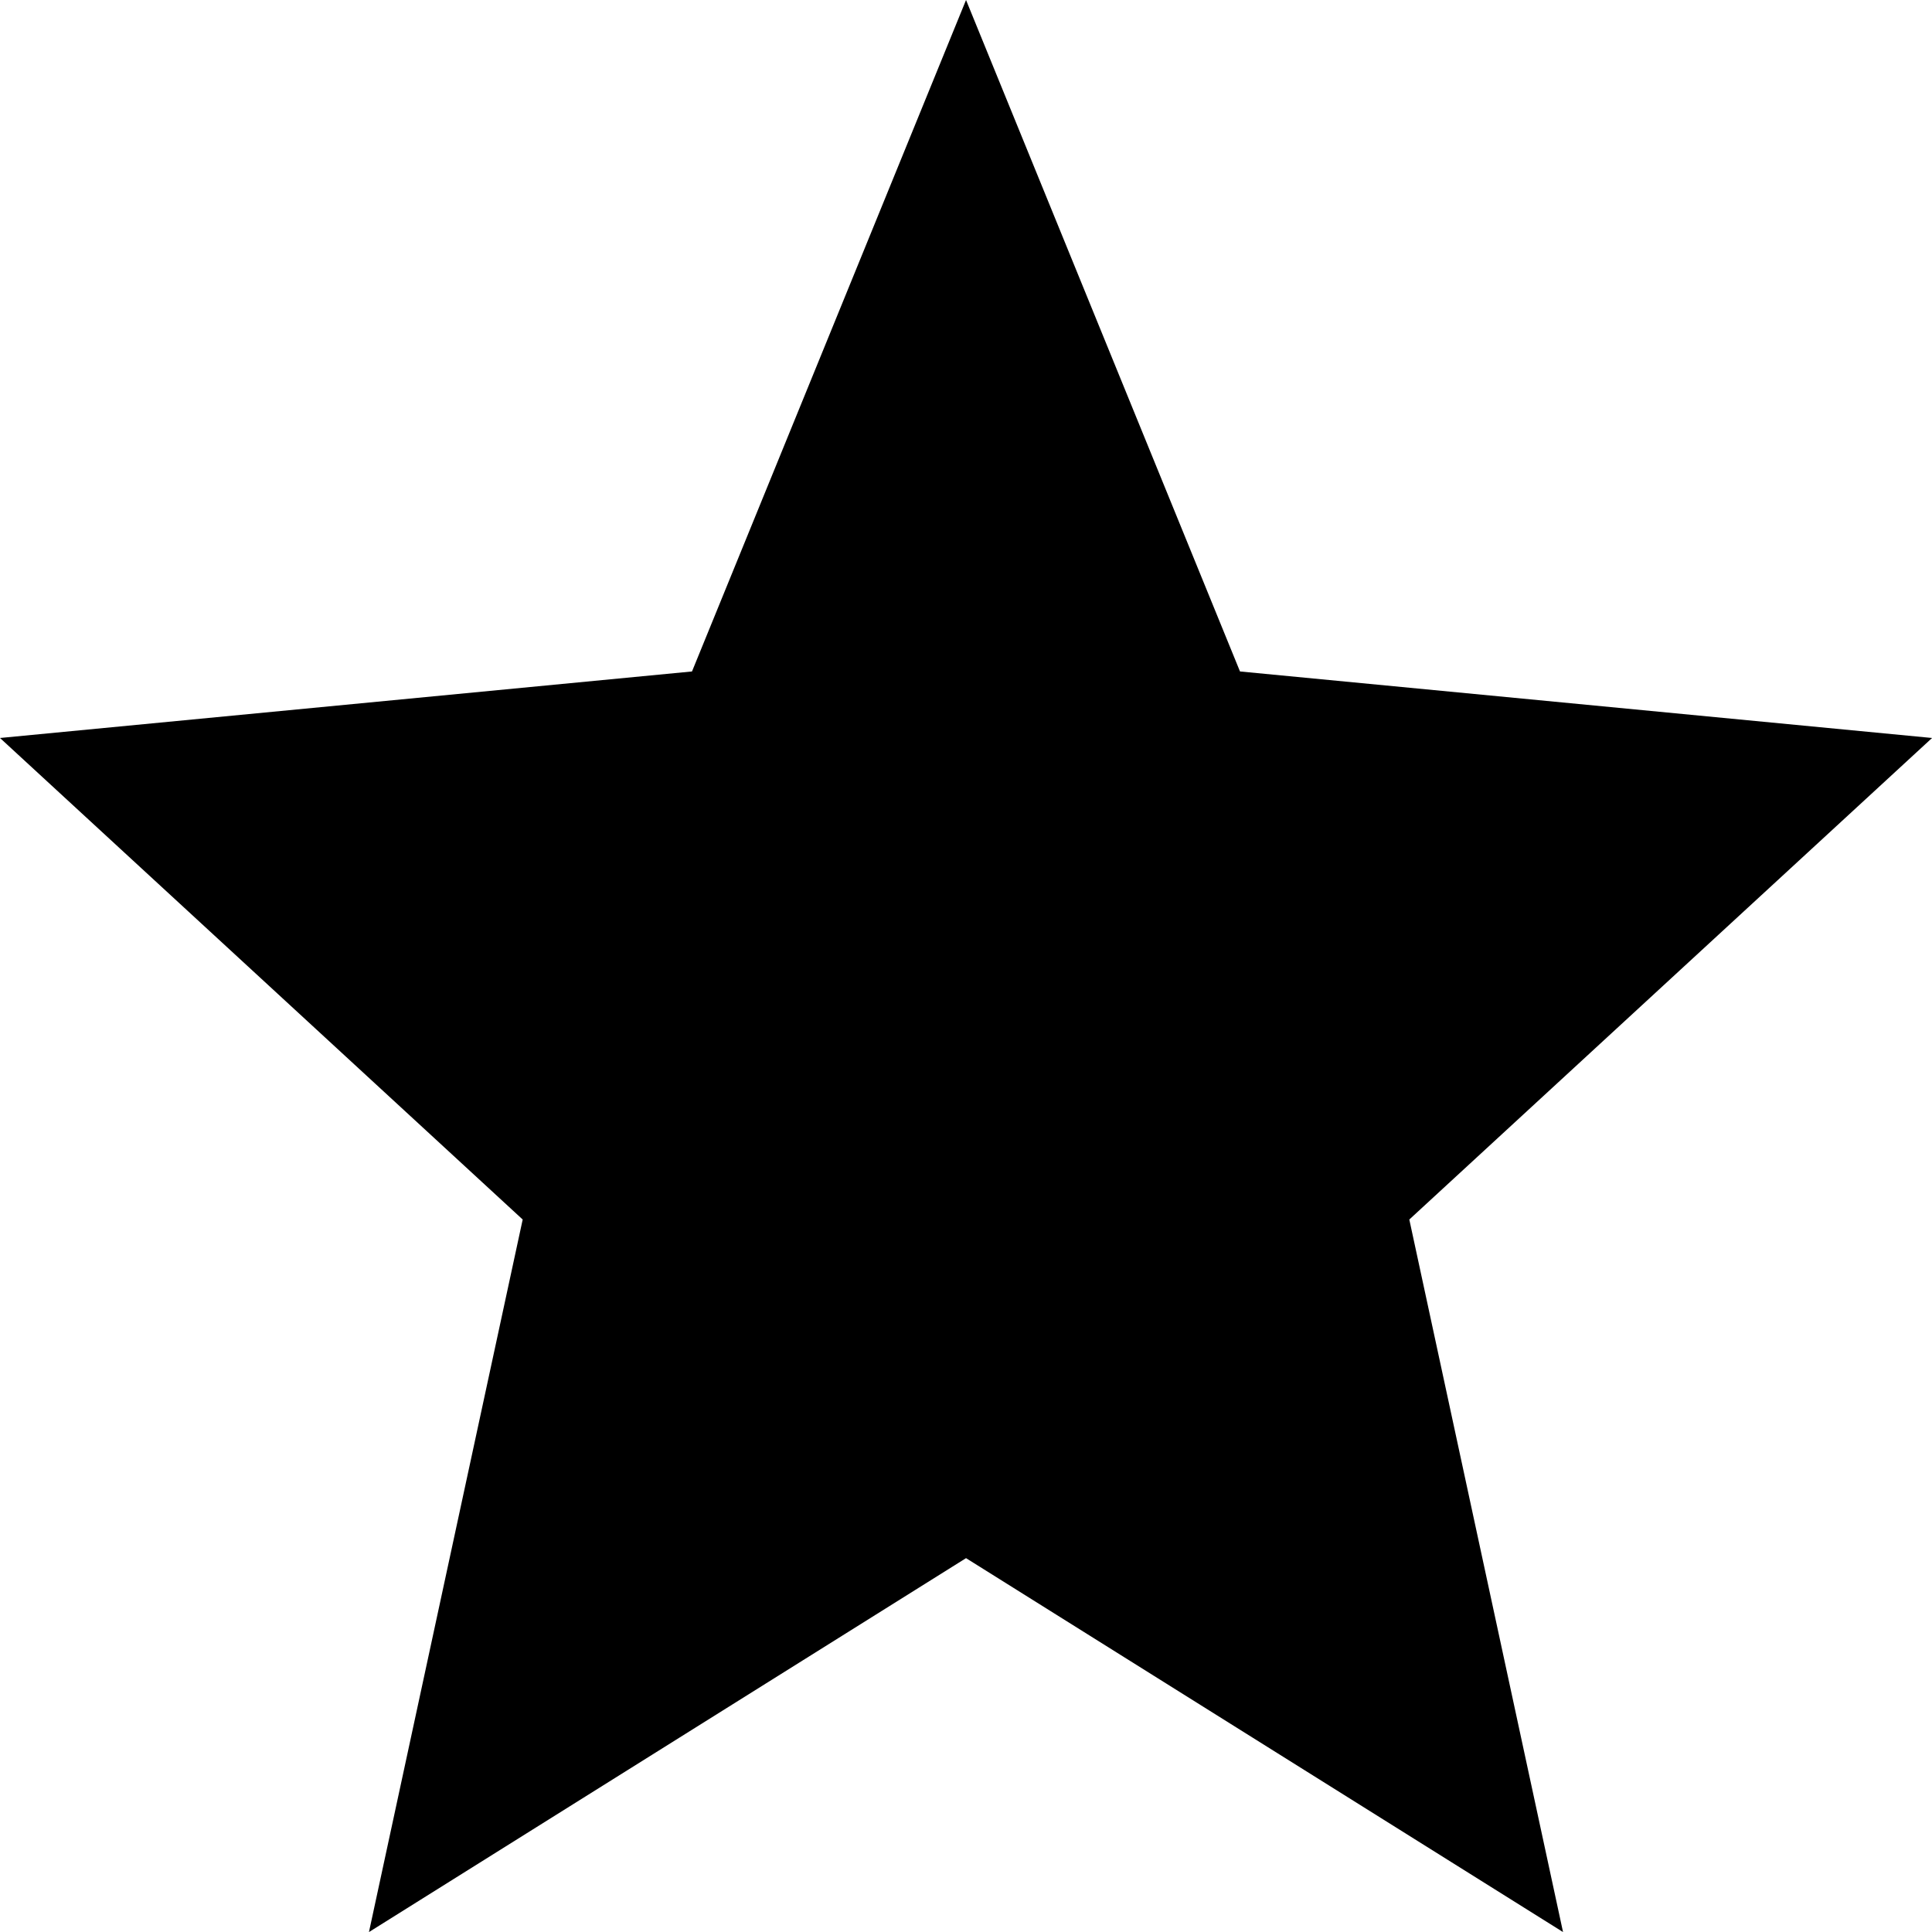 <svg xmlns="http://www.w3.org/2000/svg" width="29.999" height="30" viewBox="0 0 29.999 30"><path id="stjerne-1" d="M15,0,10.745,10.426,0,11.459l8.116,7.477L5.729,30,15,24.194,24.27,30,21.883,18.936,30,11.459,19.254,10.426Z" transform="translate(0)"></path></svg>